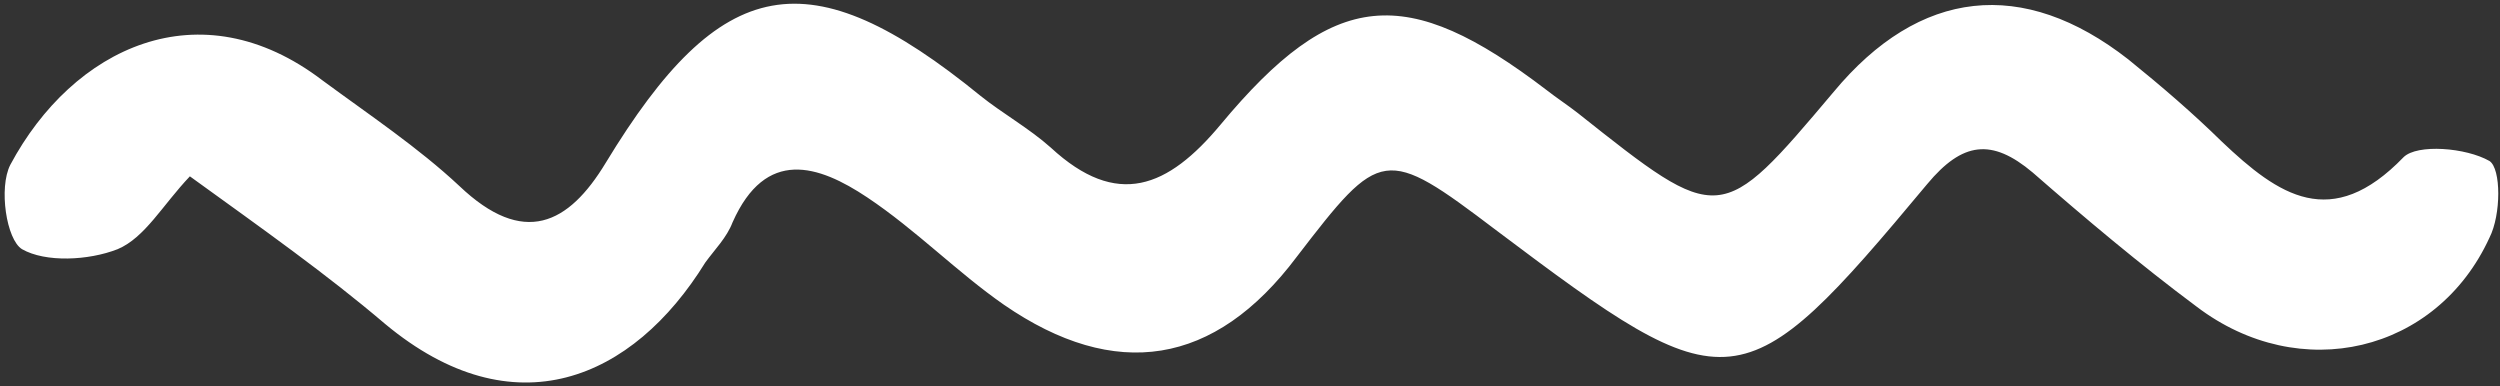 <svg width="356" height="55" viewBox="0 0 356 55" fill="none" xmlns="http://www.w3.org/2000/svg">
<rect x="0" y="0" width="356" height="55" fill="#333333" stroke="none"/>
<path d="M27.039 25.11C23.148 29.204 20.646 33.844 16.754 35.481C12.584 37.119 6.469 37.392 3.133 35.481C0.909 34.117 -0.203 26.747 1.465 23.472C10.361 6.823 28.429 -1.911 45.942 11.463C52.614 16.376 59.563 21.016 65.401 26.474C74.574 35.208 80.968 31.933 86.249 23.199C102.65 -3.822 115.16 -6.278 139.622 13.646C142.68 16.103 146.572 18.286 149.629 21.016C159.081 29.75 166.308 26.747 173.814 17.74C189.937 -1.638 200.222 -2.457 220.237 12.828C221.627 13.919 223.295 15.011 224.685 16.103C244.977 32.206 244.977 32.206 261.1 13.101C273.331 -1.638 288.064 -3.276 303.075 8.461C307.801 12.282 312.249 16.103 316.419 20.197C324.48 27.839 331.986 33.025 342.271 22.38C344.217 20.47 351.166 21.016 354.502 22.926C356.17 24.018 356.17 30.568 354.502 33.844C346.997 50.22 327.538 54.86 312.805 43.669C304.743 37.665 296.96 31.114 289.454 24.564C283.617 19.651 279.447 20.197 274.443 26.201C248.035 57.862 246.367 57.862 213.009 32.752C197.164 20.743 196.608 21.016 184.655 36.573C172.98 52.13 158.803 54.314 142.958 43.396C136.286 38.756 130.449 32.752 123.499 28.112C116.55 23.472 109.044 21.016 104.318 31.66C103.484 33.844 101.816 35.481 100.427 37.392C90.141 54.041 73.184 61.41 54.838 46.126C46.498 39.029 37.603 32.752 27.039 25.11Z" fill="white"/>
</svg>
